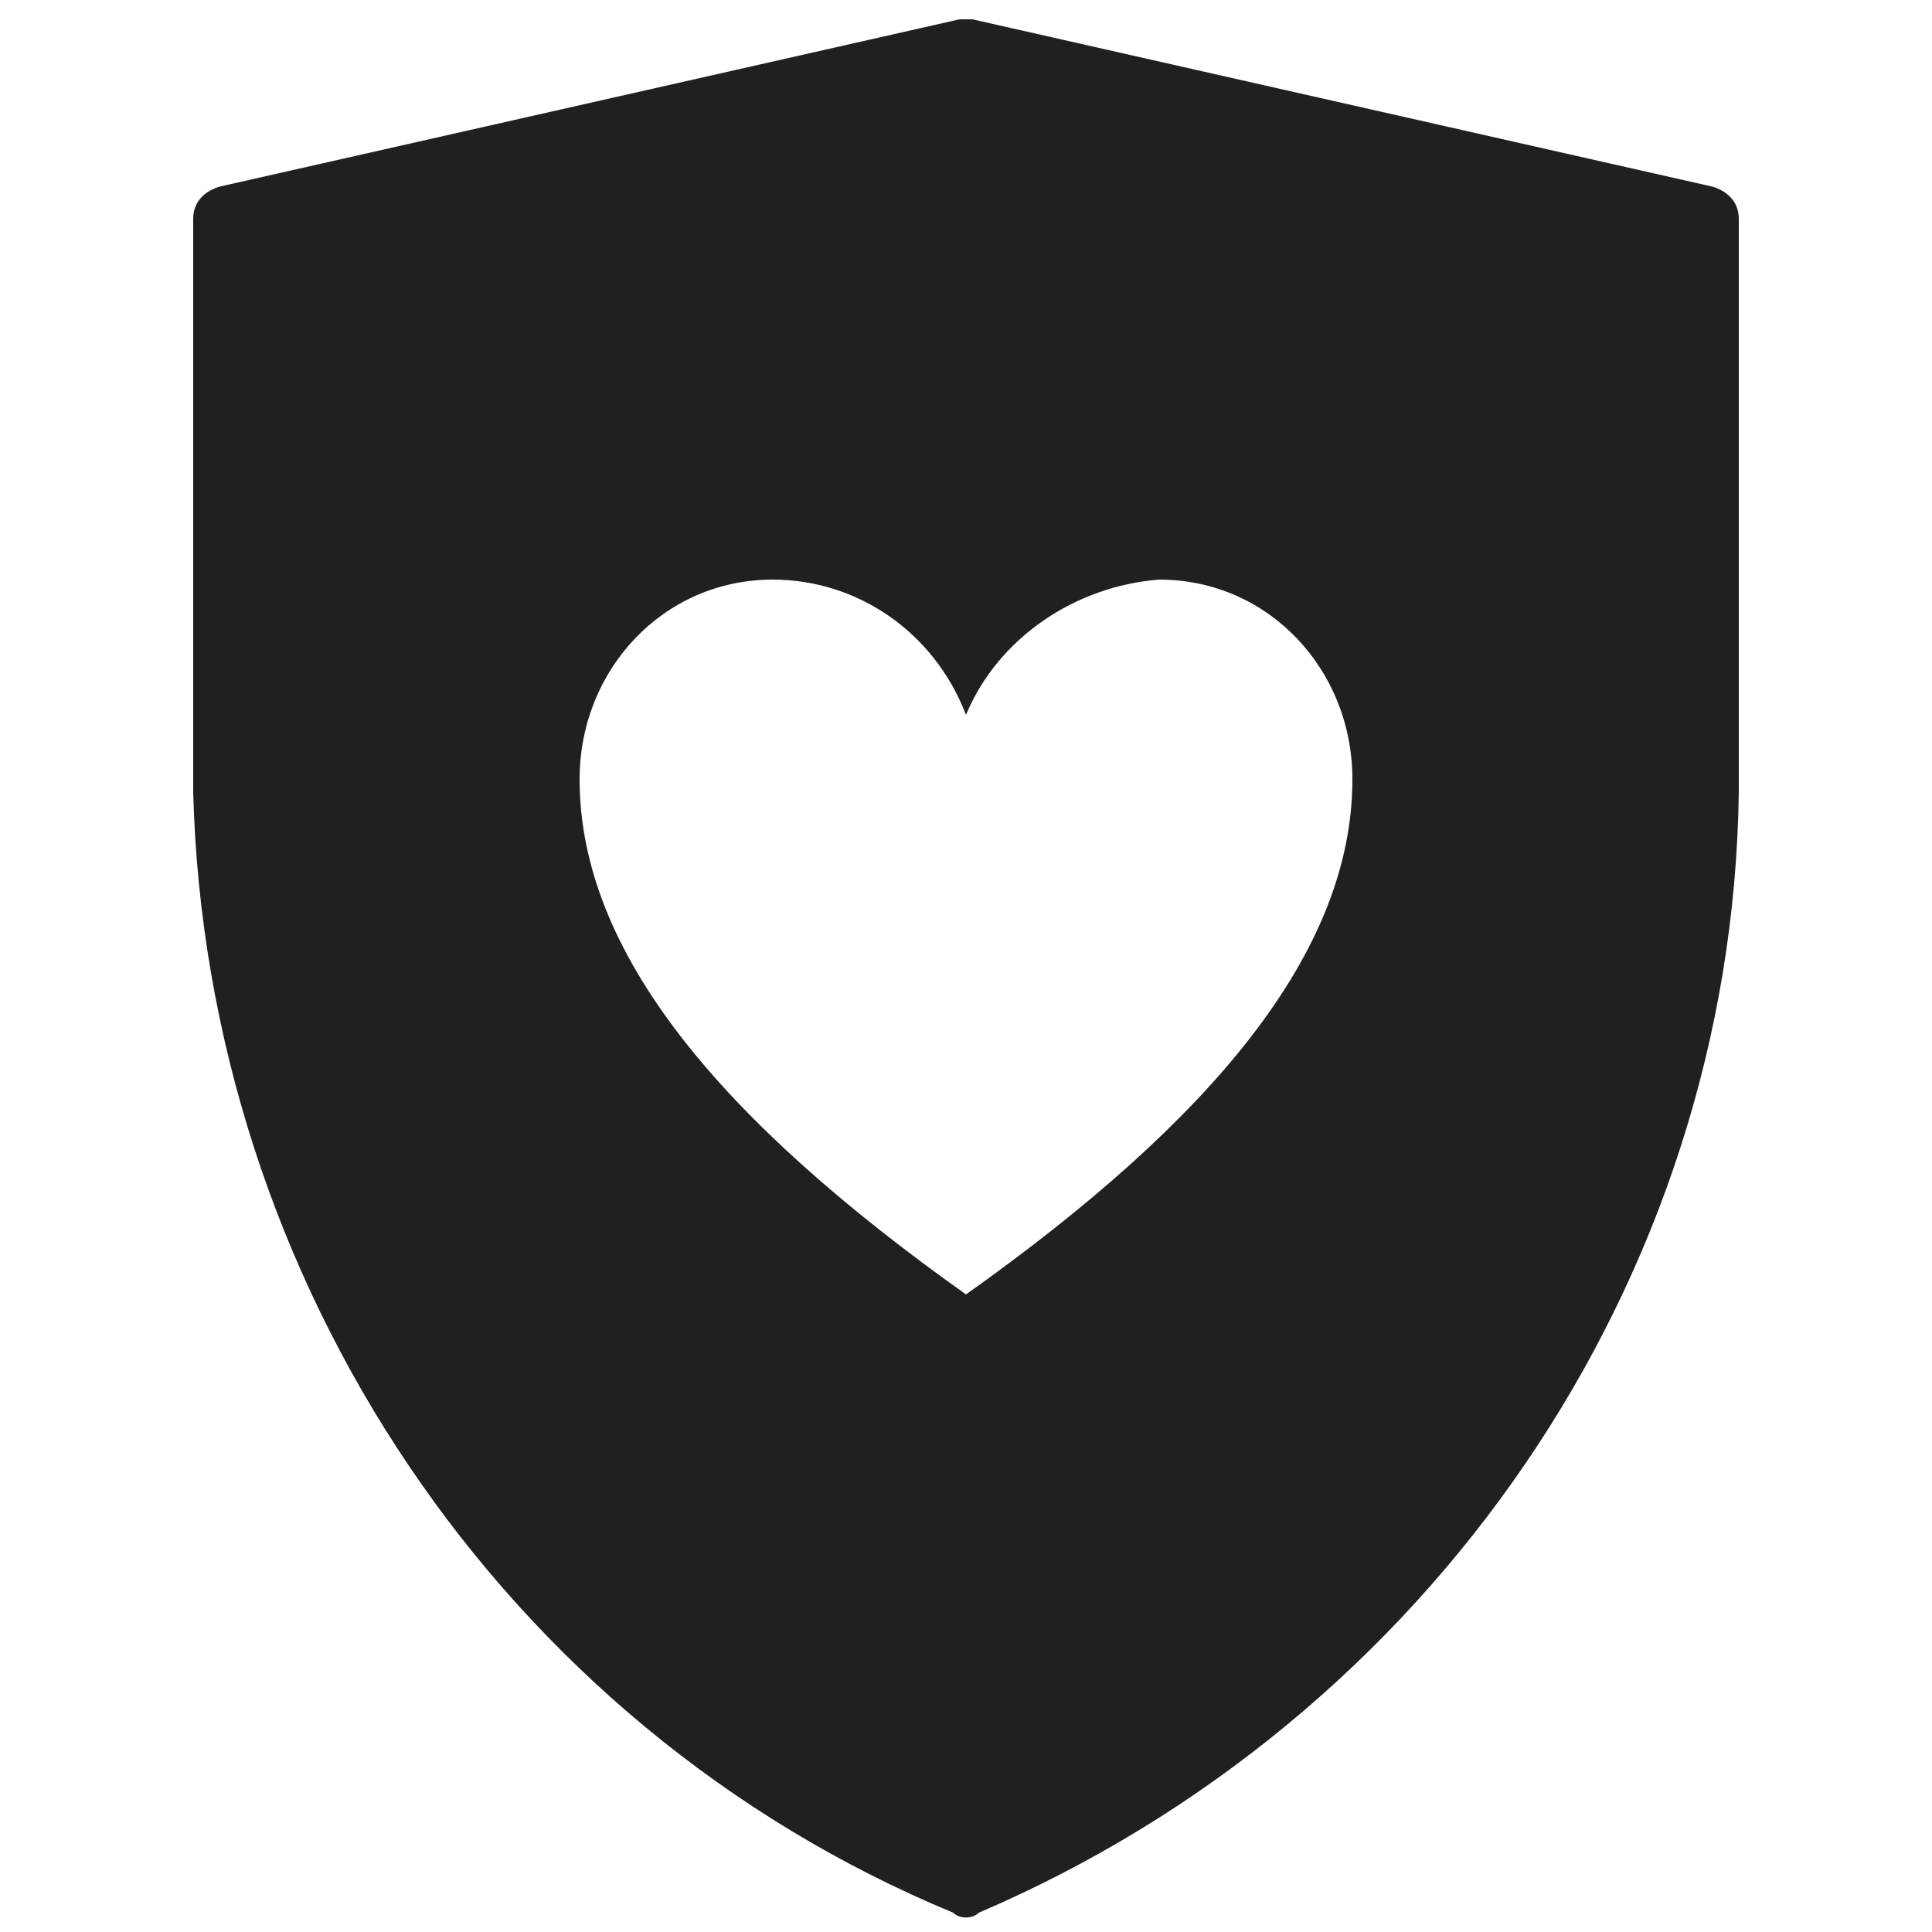 <svg enable-background="new 0 0 30 30" viewBox="0 0 30 30" xmlns="http://www.w3.org/2000/svg"><path d="m26.6 2.9-11.5-2.6c-.1 0-.1 0-.2 0l-11.5 2.6c-.3.1-.4.3-.4.5v8.9c.2 7.6 4.8 14.5 11.8 17.4.1.1.3.1.4 0 7-3 11.7-9.8 11.8-17.4v-8.9c0-.2-.1-.4-.4-.5zm-11.6 17.2c-3.8-2.7-6-5.3-6-8 0-1.7 1.3-3.1 3-3.1 1.3 0 2.5.8 3 2.1.5-1.2 1.7-2 3-2.1 1.7 0 3 1.4 3 3.1 0 2.7-2.2 5.3-6 8z" fill="#202020"/></svg>